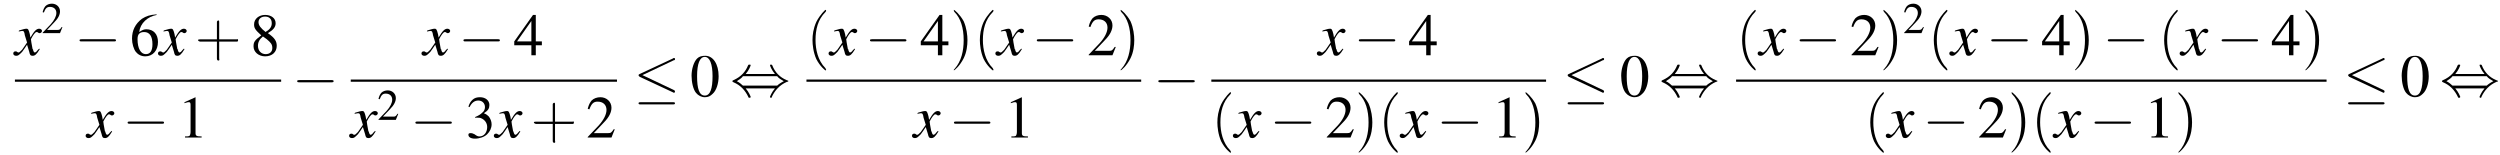 <?xml version='1.0'?>
<!---11-->
<svg height='28.0pt' version='1.1' viewBox='60.8 80.0 452.6 28.0' width='452.6pt' xmlns='http://www.w3.org/2000/svg' xmlns:xlink='http://www.w3.org/1999/xlink'>
<defs>
<path d='M7.2 -2.5C7.3 -2.5 7.5 -2.5 7.5 -2.7S7.3 -2.9 7.2 -2.9H1.3C1.1 -2.9 0.9 -2.9 0.9 -2.7S1.1 -2.5 1.3 -2.5H7.2Z' id='g1-0'/>
<path d='M7.3 -6.5C7.5 -6.5 7.5 -6.6 7.5 -6.7C7.5 -6.8 7.5 -6.9 7.3 -6.9C7.3 -6.9 7.2 -6.9 7.1 -6.8L1.1 -4C0.9 -3.9 0.9 -3.8 0.9 -3.8C0.9 -3.7 1 -3.6 1.1 -3.5L7.1 -0.7C7.3 -0.6 7.3 -0.6 7.3 -0.6C7.4 -0.6 7.5 -0.7 7.5 -0.8C7.5 -0.9 7.5 -1 7.3 -1.1L1.6 -3.8L7.3 -6.5ZM7.2 1.5C7.3 1.5 7.5 1.5 7.5 1.3S7.3 1.1 7.2 1.1H1.3C1.1 1.1 0.9 1.1 0.9 1.3S1.1 1.5 1.3 1.5H7.2Z' id='g1-20'/>
<path d='M2.8 -4C3.4 -4.7 3.7 -5.5 3.7 -5.6C3.7 -5.7 3.6 -5.7 3.5 -5.7C3.3 -5.7 3.3 -5.7 3.2 -5.5C2.8 -4.5 2 -3.5 0.6 -2.9C0.4 -2.8 0.4 -2.8 0.4 -2.7C0.4 -2.7 0.4 -2.7 0.4 -2.7C0.4 -2.6 0.4 -2.6 0.6 -2.5C1.8 -2 2.7 -1.1 3.3 0.2C3.3 0.3 3.4 0.3 3.5 0.3C3.6 0.3 3.7 0.3 3.7 0.1C3.7 0.1 3.4 -0.7 2.8 -1.4H8.1C7.5 -0.7 7.2 0.1 7.2 0.1C7.2 0.3 7.3 0.3 7.4 0.3C7.5 0.3 7.5 0.3 7.6 0C8.1 -1 8.9 -2 10.3 -2.6C10.5 -2.6 10.5 -2.6 10.5 -2.7C10.5 -2.7 10.5 -2.8 10.5 -2.8C10.5 -2.8 10.4 -2.8 10.2 -2.9C9 -3.4 8.1 -4.3 7.6 -5.6C7.5 -5.7 7.5 -5.7 7.4 -5.7C7.3 -5.7 7.2 -5.7 7.2 -5.6C7.2 -5.5 7.5 -4.7 8.1 -4H2.8ZM2.3 -1.9C2 -2.2 1.6 -2.5 1.2 -2.7C1.8 -3.1 2.1 -3.3 2.3 -3.6H8.5C8.8 -3.2 9.2 -3 9.7 -2.7C9.1 -2.4 8.7 -2.1 8.5 -1.9H2.3Z' id='g1-44'/>
<path d='M4.4 -1.2C4.3 -1.1 4.2 -1 4.1 -0.9C3.9 -0.6 3.7 -0.5 3.6 -0.5C3.5 -0.5 3.4 -0.6 3.3 -0.9C3.3 -1 3.3 -1.1 3.2 -1.1C3 -2.2 2.9 -2.7 2.9 -2.9C3.3 -3.7 3.7 -4.2 3.9 -4.2C4 -4.2 4.1 -4.2 4.2 -4.1C4.3 -4 4.4 -4 4.5 -4C4.7 -4 4.9 -4.2 4.9 -4.4S4.7 -4.8 4.4 -4.8C3.9 -4.8 3.5 -4.4 2.8 -3.2L2.7 -3.8C2.5 -4.6 2.4 -4.8 2.1 -4.8C1.8 -4.8 1.5 -4.7 0.8 -4.5L0.7 -4.4L0.7 -4.3C1.2 -4.4 1.2 -4.4 1.3 -4.4C1.6 -4.4 1.7 -4.3 1.8 -3.6L2.2 -2.3L1.3 -1C1 -0.7 0.8 -0.5 0.7 -0.5C0.6 -0.5 0.5 -0.5 0.4 -0.6C0.3 -0.7 0.2 -0.7 0.1 -0.7C-0.1 -0.7 -0.3 -0.6 -0.3 -0.3C-0.3 -0.1 -0.1 0.1 0.2 0.1C0.6 0.1 0.7 0 1.3 -0.6C1.6 -1 1.8 -1.3 2.2 -1.9L2.6 -0.6C2.7 -0.1 2.8 0.1 3.2 0.1C3.6 0.1 3.9 -0.1 4.5 -1.1L4.4 -1.2Z' id='g8-120'/>
<use id='g11-50' transform='scale(0.731)' xlink:href='#g3-50'/>
<use id='g15-48' xlink:href='#g3-48'/>
<use id='g15-49' xlink:href='#g3-49'/>
<use id='g15-50' xlink:href='#g3-50'/>
<use id='g15-51' xlink:href='#g3-51'/>
<use id='g15-52' xlink:href='#g3-52'/>
<use id='g15-54' xlink:href='#g3-54'/>
<use id='g15-56' xlink:href='#g3-56'/>
<use id='g16-40' transform='scale(1.369)' xlink:href='#g12-40'/>
<use id='g16-41' transform='scale(1.369)' xlink:href='#g12-41'/>
<use id='g16-43' transform='scale(1.369)' xlink:href='#g12-43'/>
<path d='M2.6 1.9C2.6 1.9 2.6 1.9 2.5 1.7C1.5 0.7 1.2 -0.8 1.2 -2C1.2 -3.4 1.5 -4.7 2.5 -5.7C2.6 -5.8 2.6 -5.9 2.6 -5.9C2.6 -5.9 2.6 -6 2.5 -6C2.5 -6 1.8 -5.4 1.3 -4.4C0.9 -3.5 0.8 -2.7 0.8 -2C0.8 -1.4 0.9 -0.4 1.3 0.5C1.8 1.5 2.5 2 2.5 2C2.6 2 2.6 2 2.6 1.9Z' id='g12-40'/>
<path d='M2.3 -2C2.3 -2.6 2.2 -3.6 1.8 -4.5C1.3 -5.4 0.6 -6 0.5 -6C0.5 -6 0.5 -5.9 0.5 -5.9C0.5 -5.9 0.5 -5.8 0.6 -5.7C1.4 -4.9 1.8 -3.6 1.8 -2C1.8 -0.6 1.5 0.8 0.6 1.8C0.5 1.9 0.5 1.9 0.5 1.9C0.5 2 0.5 2 0.5 2C0.6 2 1.3 1.4 1.8 0.4C2.2 -0.4 2.3 -1.3 2.3 -2Z' id='g12-41'/>
<path d='M3.2 -1.8H5.5C5.6 -1.8 5.7 -1.8 5.7 -2S5.6 -2.1 5.5 -2.1H3.2V-4.4C3.2 -4.5 3.2 -4.6 3.1 -4.6S2.9 -4.5 2.9 -4.4V-2.1H0.7C0.6 -2.1 0.4 -2.1 0.4 -2S0.6 -1.8 0.7 -1.8H2.9V0.4C2.9 0.5 2.9 0.7 3.1 0.7S3.2 0.5 3.2 0.4V-1.8Z' id='g12-43'/>
<path d='M2.8 -7.3C2.2 -7.3 1.7 -7.2 1.3 -6.8C0.7 -6.2 0.3 -4.9 0.3 -3.7C0.3 -2.5 0.6 -1.2 1.1 -0.6C1.5 -0.1 2.1 0.2 2.7 0.2C3.3 0.2 3.7 -0 4.1 -0.4C4.8 -1 5.2 -2.3 5.2 -3.6C5.2 -5.8 4.2 -7.3 2.8 -7.3ZM2.7 -7.1C3.6 -7.1 4.1 -5.8 4.1 -3.6S3.7 -0.1 2.7 -0.1S1.3 -1.3 1.3 -3.6C1.3 -5.9 1.8 -7.1 2.7 -7.1Z' id='g3-48'/>
<path d='M3.2 -7.3L1.2 -6.4V-6.2C1.3 -6.3 1.5 -6.3 1.5 -6.3C1.7 -6.4 1.9 -6.4 2 -6.4C2.2 -6.4 2.3 -6.3 2.3 -5.9V-1C2.3 -0.7 2.2 -0.4 2.1 -0.3C1.9 -0.2 1.7 -0.2 1.3 -0.2V0H4.3V-0.2C3.4 -0.2 3.2 -0.3 3.2 -0.8V-7.3L3.2 -7.3Z' id='g3-49'/>
<path d='M5.2 -1.5L5 -1.5C4.6 -0.9 4.5 -0.8 4 -0.8H1.4L3.2 -2.7C4.2 -3.7 4.6 -4.6 4.6 -5.4C4.6 -6.5 3.7 -7.3 2.6 -7.3C2 -7.3 1.4 -7.1 1 -6.7C0.7 -6.3 0.5 -6 0.3 -5.2L0.6 -5.1C1 -6.2 1.4 -6.5 2.1 -6.5C3.1 -6.5 3.7 -5.9 3.7 -5C3.7 -4.2 3.2 -3.2 2.3 -2.2L0.3 -0.1V0H4.6L5.2 -1.5Z' id='g3-50'/>
<path d='M1.7 -3.6C2.3 -3.6 2.6 -3.6 2.8 -3.5C3.5 -3.2 3.9 -2.6 3.9 -1.9C3.9 -0.9 3.3 -0.2 2.5 -0.2C2.2 -0.2 2 -0.3 1.6 -0.6C1.2 -0.8 1.1 -0.8 0.9 -0.8C0.6 -0.8 0.5 -0.7 0.5 -0.5C0.5 -0.1 0.9 0.2 1.7 0.2C2.5 0.2 3.4 -0.1 3.9 -0.6S4.7 -1.7 4.7 -2.4C4.7 -2.9 4.5 -3.4 4.2 -3.8C4 -4 3.8 -4.2 3.3 -4.4C4.1 -4.9 4.3 -5.3 4.3 -5.9C4.3 -6.7 3.6 -7.3 2.6 -7.3C2.1 -7.3 1.6 -7.2 1.2 -6.8C0.9 -6.5 0.7 -6.2 0.5 -5.6L0.7 -5.5C1.1 -6.3 1.6 -6.7 2.3 -6.7C3 -6.7 3.5 -6.2 3.5 -5.5C3.5 -5.1 3.3 -4.7 3 -4.5C2.7 -4.2 2.4 -4 1.7 -3.7V-3.6Z' id='g3-51'/>
<path d='M5.1 -2.5H4V-7.3H3.5L0.1 -2.5V-1.8H3.2V0H4V-1.8H5.1V-2.5ZM3.2 -2.5H0.6L3.2 -6.2V-2.5Z' id='g3-52'/>
<path d='M4.8 -7.4C3.6 -7.3 3 -7.1 2.2 -6.6C1 -5.7 0.4 -4.5 0.4 -3C0.4 -2.1 0.7 -1.1 1.1 -0.6C1.5 -0.1 2.1 0.2 2.8 0.2C4.2 0.2 5.1 -0.9 5.1 -2.4C5.1 -3.8 4.3 -4.7 3 -4.7C2.6 -4.7 2.3 -4.6 1.7 -4.2C1.9 -5.8 3.2 -7 4.9 -7.3L4.8 -7.4ZM2.6 -4.2C3.6 -4.2 4.1 -3.4 4.1 -2C4.1 -0.8 3.7 -0.2 2.9 -0.2C2 -0.2 1.4 -1.2 1.4 -2.9C1.4 -3.4 1.5 -3.7 1.7 -3.9C1.9 -4.1 2.2 -4.2 2.6 -4.2Z' id='g3-54'/>
<path d='M3.2 -4C4.2 -4.6 4.6 -5.1 4.6 -5.8C4.6 -6.7 3.8 -7.3 2.7 -7.3C1.6 -7.3 0.7 -6.6 0.7 -5.6C0.7 -4.9 0.9 -4.6 2 -3.6C0.8 -2.7 0.6 -2.4 0.6 -1.6C0.6 -0.6 1.5 0.2 2.7 0.2C4 0.2 4.8 -0.6 4.8 -1.7C4.8 -2.5 4.5 -3.1 3.2 -4ZM3 -2.9C3.7 -2.3 4 -2 4 -1.3C4 -0.6 3.5 -0.2 2.8 -0.2C2 -0.2 1.4 -0.8 1.4 -1.7C1.4 -2.4 1.7 -2.9 2.3 -3.4L3 -2.9ZM2.8 -4.2C1.9 -4.9 1.5 -5.4 1.5 -6C1.5 -6.6 2 -7 2.7 -7C3.4 -7 3.9 -6.6 3.9 -5.8C3.9 -5.2 3.6 -4.7 2.9 -4.3C2.9 -4.3 2.9 -4.3 2.8 -4.2Z' id='g3-56'/>
</defs>
<g id='page1'>

<use x='63.5' xlink:href='#g8-120' y='90'/>
<use x='68.3' xlink:href='#g11-50' y='86'/>
<use x='74.3' xlink:href='#g1-0' y='90'/>
<use x='84.3' xlink:href='#g15-54' y='90'/>
<use x='89.7' xlink:href='#g8-120' y='90'/>
<use x='96.1' xlink:href='#g16-43' y='90'/>
<use x='106.1' xlink:href='#g15-56' y='90'/>
<rect height='0.4' width='48.2' x='63.5' y='94.4'/>
<use x='76.6' xlink:href='#g8-120' y='104.9'/>
<use x='83' xlink:href='#g1-0' y='104.9'/>
<use x='93' xlink:href='#g15-49' y='104.9'/>
<use x='113.7' xlink:href='#g1-0' y='97.4'/>
<use x='137.4' xlink:href='#g8-120' y='90'/>
<use x='143.8' xlink:href='#g1-0' y='90'/>
<use x='153.8' xlink:href='#g15-52' y='90'/>
<rect height='0.4' width='48.2' x='124.3' y='94.4'/>
<use x='124.3' xlink:href='#g8-120' y='104.9'/>
<use x='129.1' xlink:href='#g11-50' y='101.7'/>
<use x='135.1' xlink:href='#g1-0' y='104.9'/>
<use x='145.1' xlink:href='#g15-51' y='104.9'/>
<use x='150.5' xlink:href='#g8-120' y='104.9'/>
<use x='156.9' xlink:href='#g16-43' y='104.9'/>
<use x='166.9' xlink:href='#g15-50' y='104.9'/>
<use x='175.5' xlink:href='#g1-20' y='97.4'/>
<use x='185.7' xlink:href='#g15-48' y='97.4'/>
<use x='193' xlink:href='#g1-44' y='97.4'/>
<use x='206.8' xlink:href='#g16-40' y='90'/>
<use x='211.1' xlink:href='#g8-120' y='90'/>
<use x='217.4' xlink:href='#g1-0' y='90'/>
<use x='227.4' xlink:href='#g15-52' y='90'/>
<use x='232.8' xlink:href='#g16-41' y='90'/>
<use x='237.1' xlink:href='#g16-40' y='90'/>
<use x='241.3' xlink:href='#g8-120' y='90'/>
<use x='247.6' xlink:href='#g1-0' y='90'/>
<use x='257.6' xlink:href='#g15-50' y='90'/>
<use x='263' xlink:href='#g16-41' y='90'/>
<rect height='0.4' width='60.6' x='206.8' y='94.4'/>
<use x='226.2' xlink:href='#g8-120' y='104.9'/>
<use x='232.6' xlink:href='#g1-0' y='104.9'/>
<use x='242.6' xlink:href='#g15-49' y='104.9'/>
<use x='269.6' xlink:href='#g1-0' y='97.4'/>
<use x='299.5' xlink:href='#g8-120' y='90'/>
<use x='305.9' xlink:href='#g1-0' y='90'/>
<use x='315.8' xlink:href='#g15-52' y='90'/>
<rect height='0.4' width='60.6' x='280.1' y='94.4'/>
<use x='280.1' xlink:href='#g16-40' y='104.9'/>
<use x='284.3' xlink:href='#g8-120' y='104.9'/>
<use x='290.7' xlink:href='#g1-0' y='104.9'/>
<use x='300.7' xlink:href='#g15-50' y='104.9'/>
<use x='306.1' xlink:href='#g16-41' y='104.9'/>
<use x='310.3' xlink:href='#g16-40' y='104.9'/>
<use x='314.5' xlink:href='#g8-120' y='104.9'/>
<use x='320.9' xlink:href='#g1-0' y='104.9'/>
<use x='330.9' xlink:href='#g15-49' y='104.9'/>
<use x='336.3' xlink:href='#g16-41' y='104.9'/>
<use x='343.7' xlink:href='#g1-20' y='97.4'/>
<use x='354' xlink:href='#g15-48' y='97.4'/>
<use x='361.2' xlink:href='#g1-44' y='97.4'/>
<use x='375.1' xlink:href='#g16-40' y='90'/>
<use x='379.3' xlink:href='#g8-120' y='90'/>
<use x='385.7' xlink:href='#g1-0' y='90'/>
<use x='395.7' xlink:href='#g15-50' y='90'/>
<use x='401.1' xlink:href='#g16-41' y='90'/>
<use x='405.3' xlink:href='#g11-50' y='86'/>
<use x='409.8' xlink:href='#g16-40' y='90'/>
<use x='414' xlink:href='#g8-120' y='90'/>
<use x='420.4' xlink:href='#g1-0' y='90'/>
<use x='430.4' xlink:href='#g15-52' y='90'/>
<use x='435.8' xlink:href='#g16-41' y='90'/>
<use x='441.5' xlink:href='#g1-0' y='90'/>
<use x='451.5' xlink:href='#g16-40' y='90'/>
<use x='455.7' xlink:href='#g8-120' y='90'/>
<use x='462.1' xlink:href='#g1-0' y='90'/>
<use x='472' xlink:href='#g15-52' y='90'/>
<use x='477.5' xlink:href='#g16-41' y='90'/>
<rect height='0.4' width='106.9' x='375.1' y='94.4'/>
<use x='398.3' xlink:href='#g16-40' y='104.9'/>
<use x='402.5' xlink:href='#g8-120' y='104.9'/>
<use x='408.9' xlink:href='#g1-0' y='104.9'/>
<use x='418.8' xlink:href='#g15-50' y='104.9'/>
<use x='424.3' xlink:href='#g16-41' y='104.9'/>
<use x='428.5' xlink:href='#g16-40' y='104.9'/>
<use x='432.7' xlink:href='#g8-120' y='104.9'/>
<use x='439.1' xlink:href='#g1-0' y='104.9'/>
<use x='449' xlink:href='#g15-49' y='104.9'/>
<use x='454.5' xlink:href='#g16-41' y='104.9'/>
<use x='485' xlink:href='#g1-20' y='97.4'/>
<use x='495.3' xlink:href='#g15-48' y='97.4'/>
<use x='502.5' xlink:href='#g1-44' y='97.4'/>
</g>
</svg>

